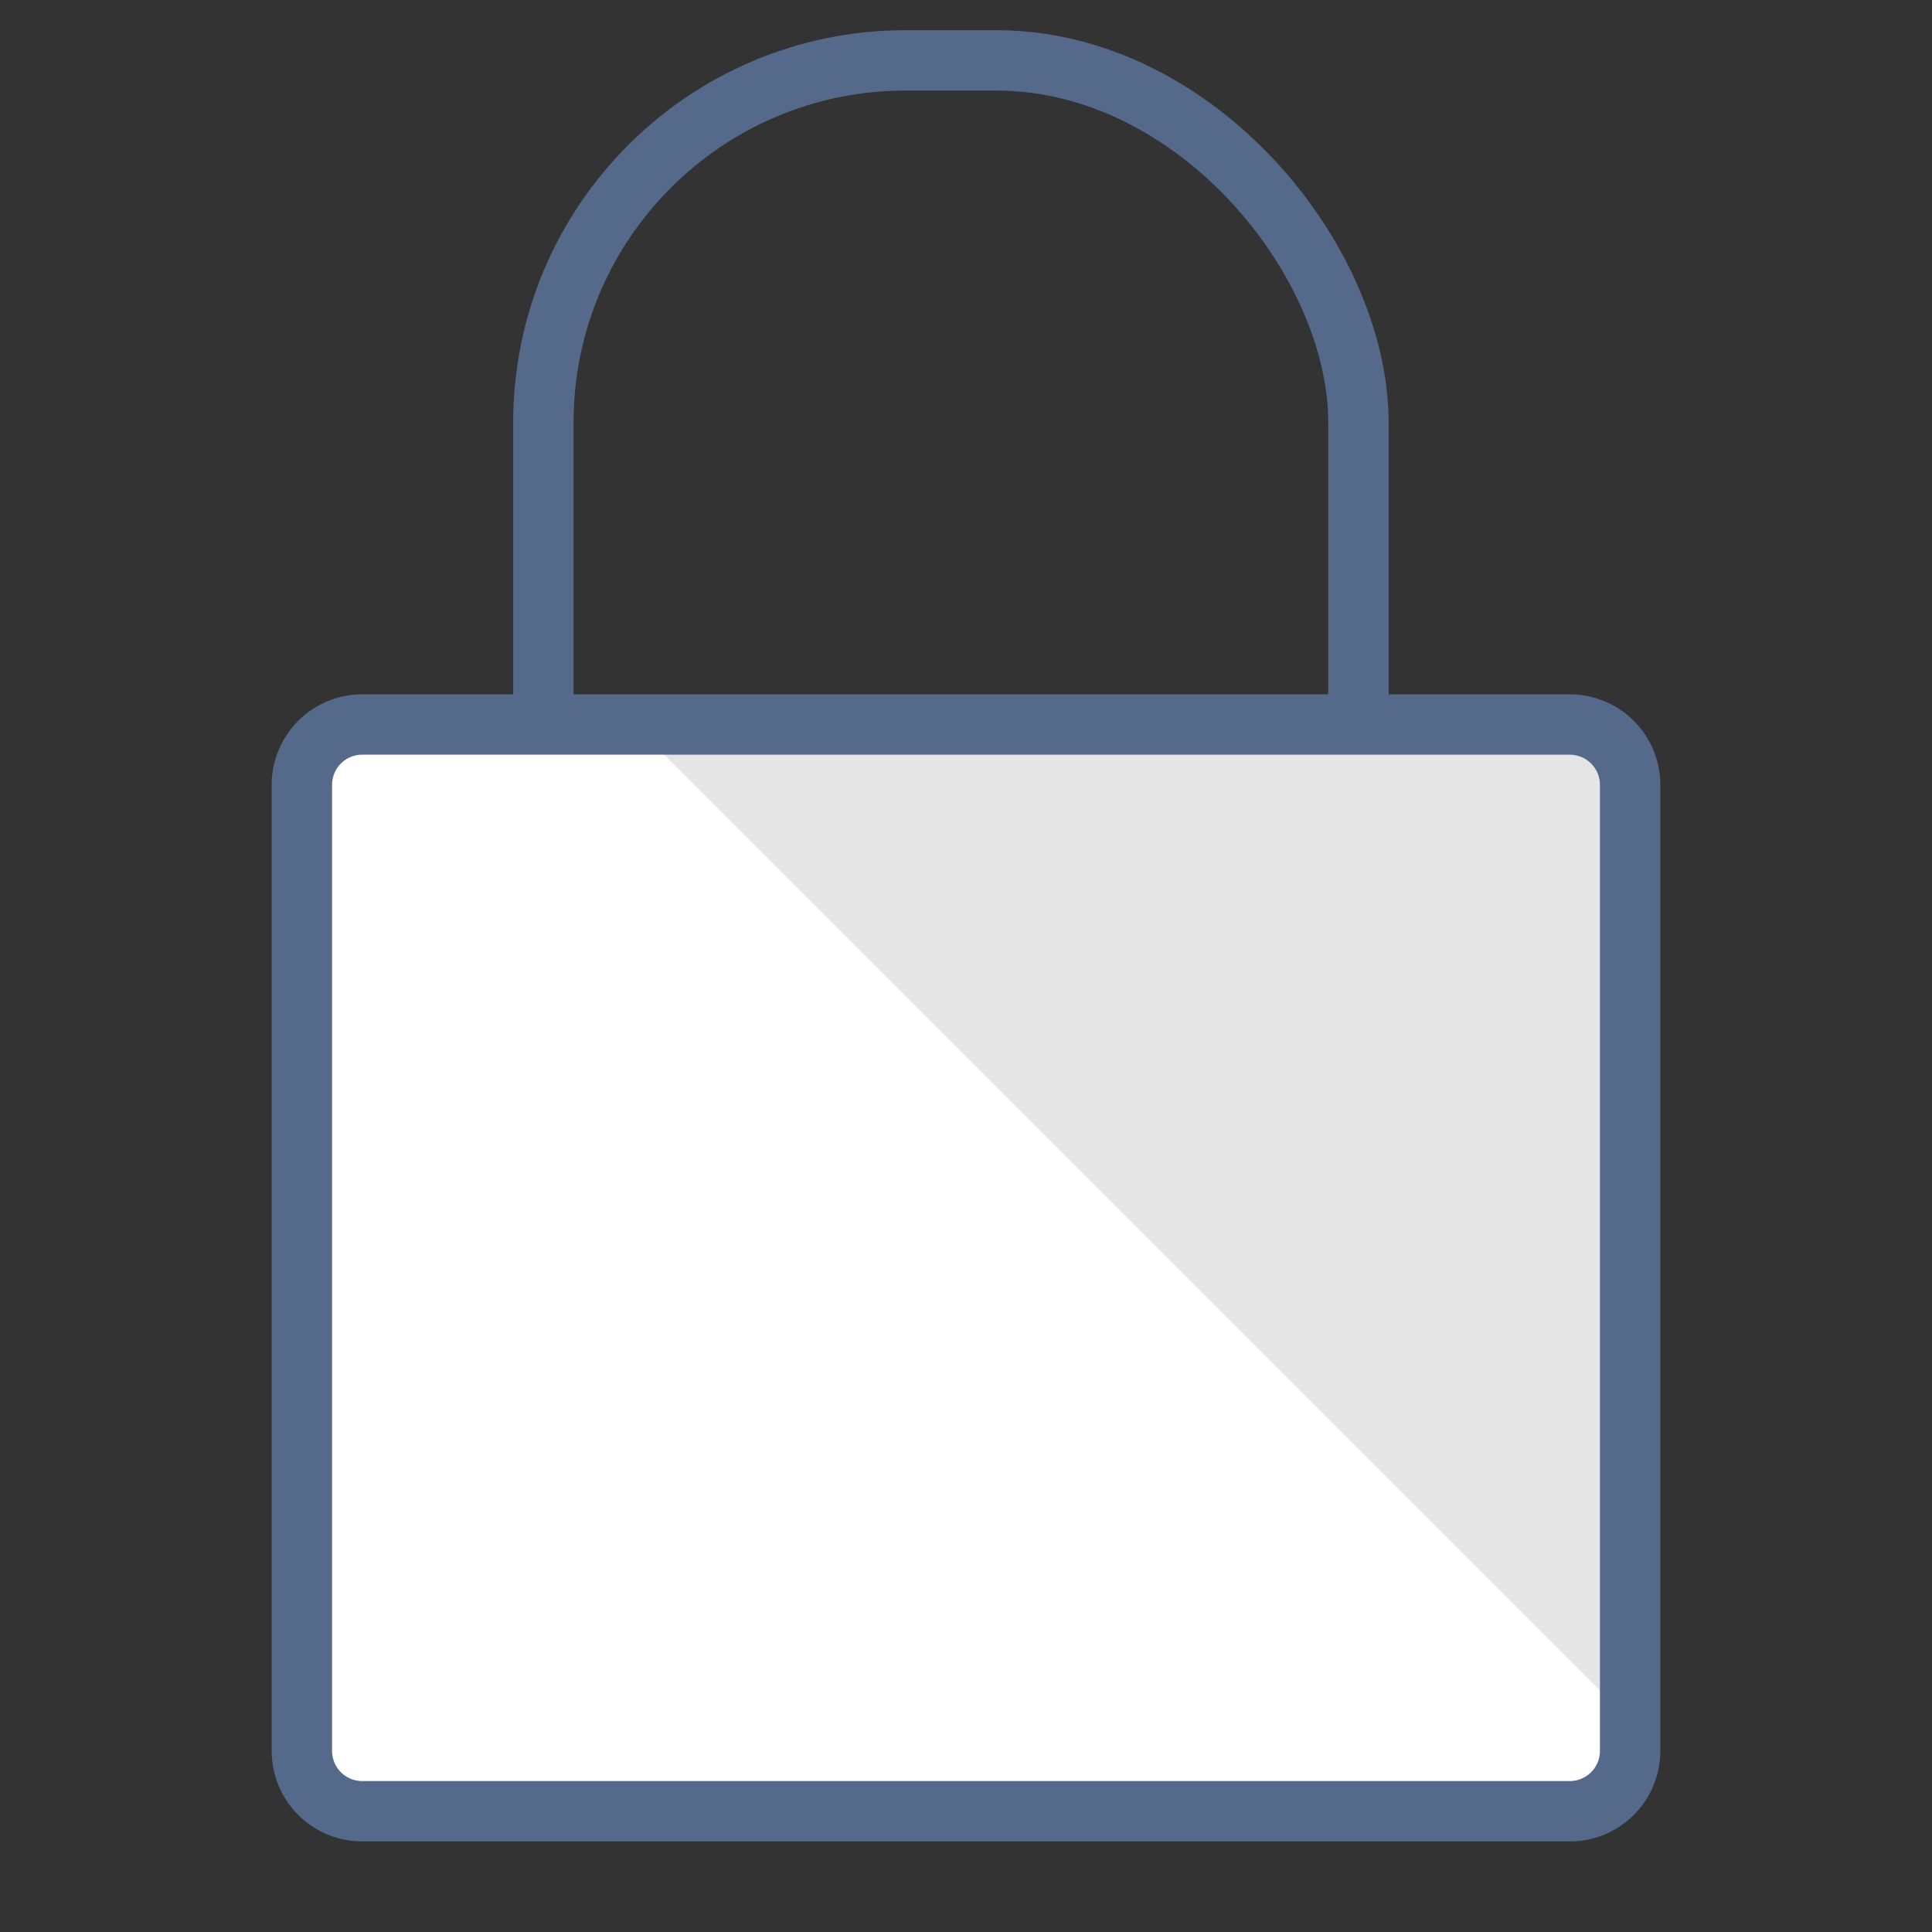 <svg id="ICONS-64x" xmlns="http://www.w3.org/2000/svg" viewBox="0 0 64 64"><rect x="0" y="0" width="64" height="64" fill="#333333" stroke="none"/><defs><style>.cls-1{fill:none;stroke:#556a8a;stroke-miterlimit:10;stroke-width:2px}</style></defs><rect class="cls-1" x="18" y="2" width="27" height="36" rx="12" ry="12"/><path d="M54 26v32a2 2 0 01-2 2H12a2 2 0 01-2-2V26a2 2 0 012-2h40a2 2 0 012 2z" fill="#fff"/><path d="M54 26v31L21 24h31a2 2 0 012 2z" fill="#e5e5e5"/><path class="cls-1" d="M54 58a2 2 0 01-2 2H12a2 2 0 01-2-2V26a2 2 0 012-2h40a2 2 0 012 2z"/></svg>